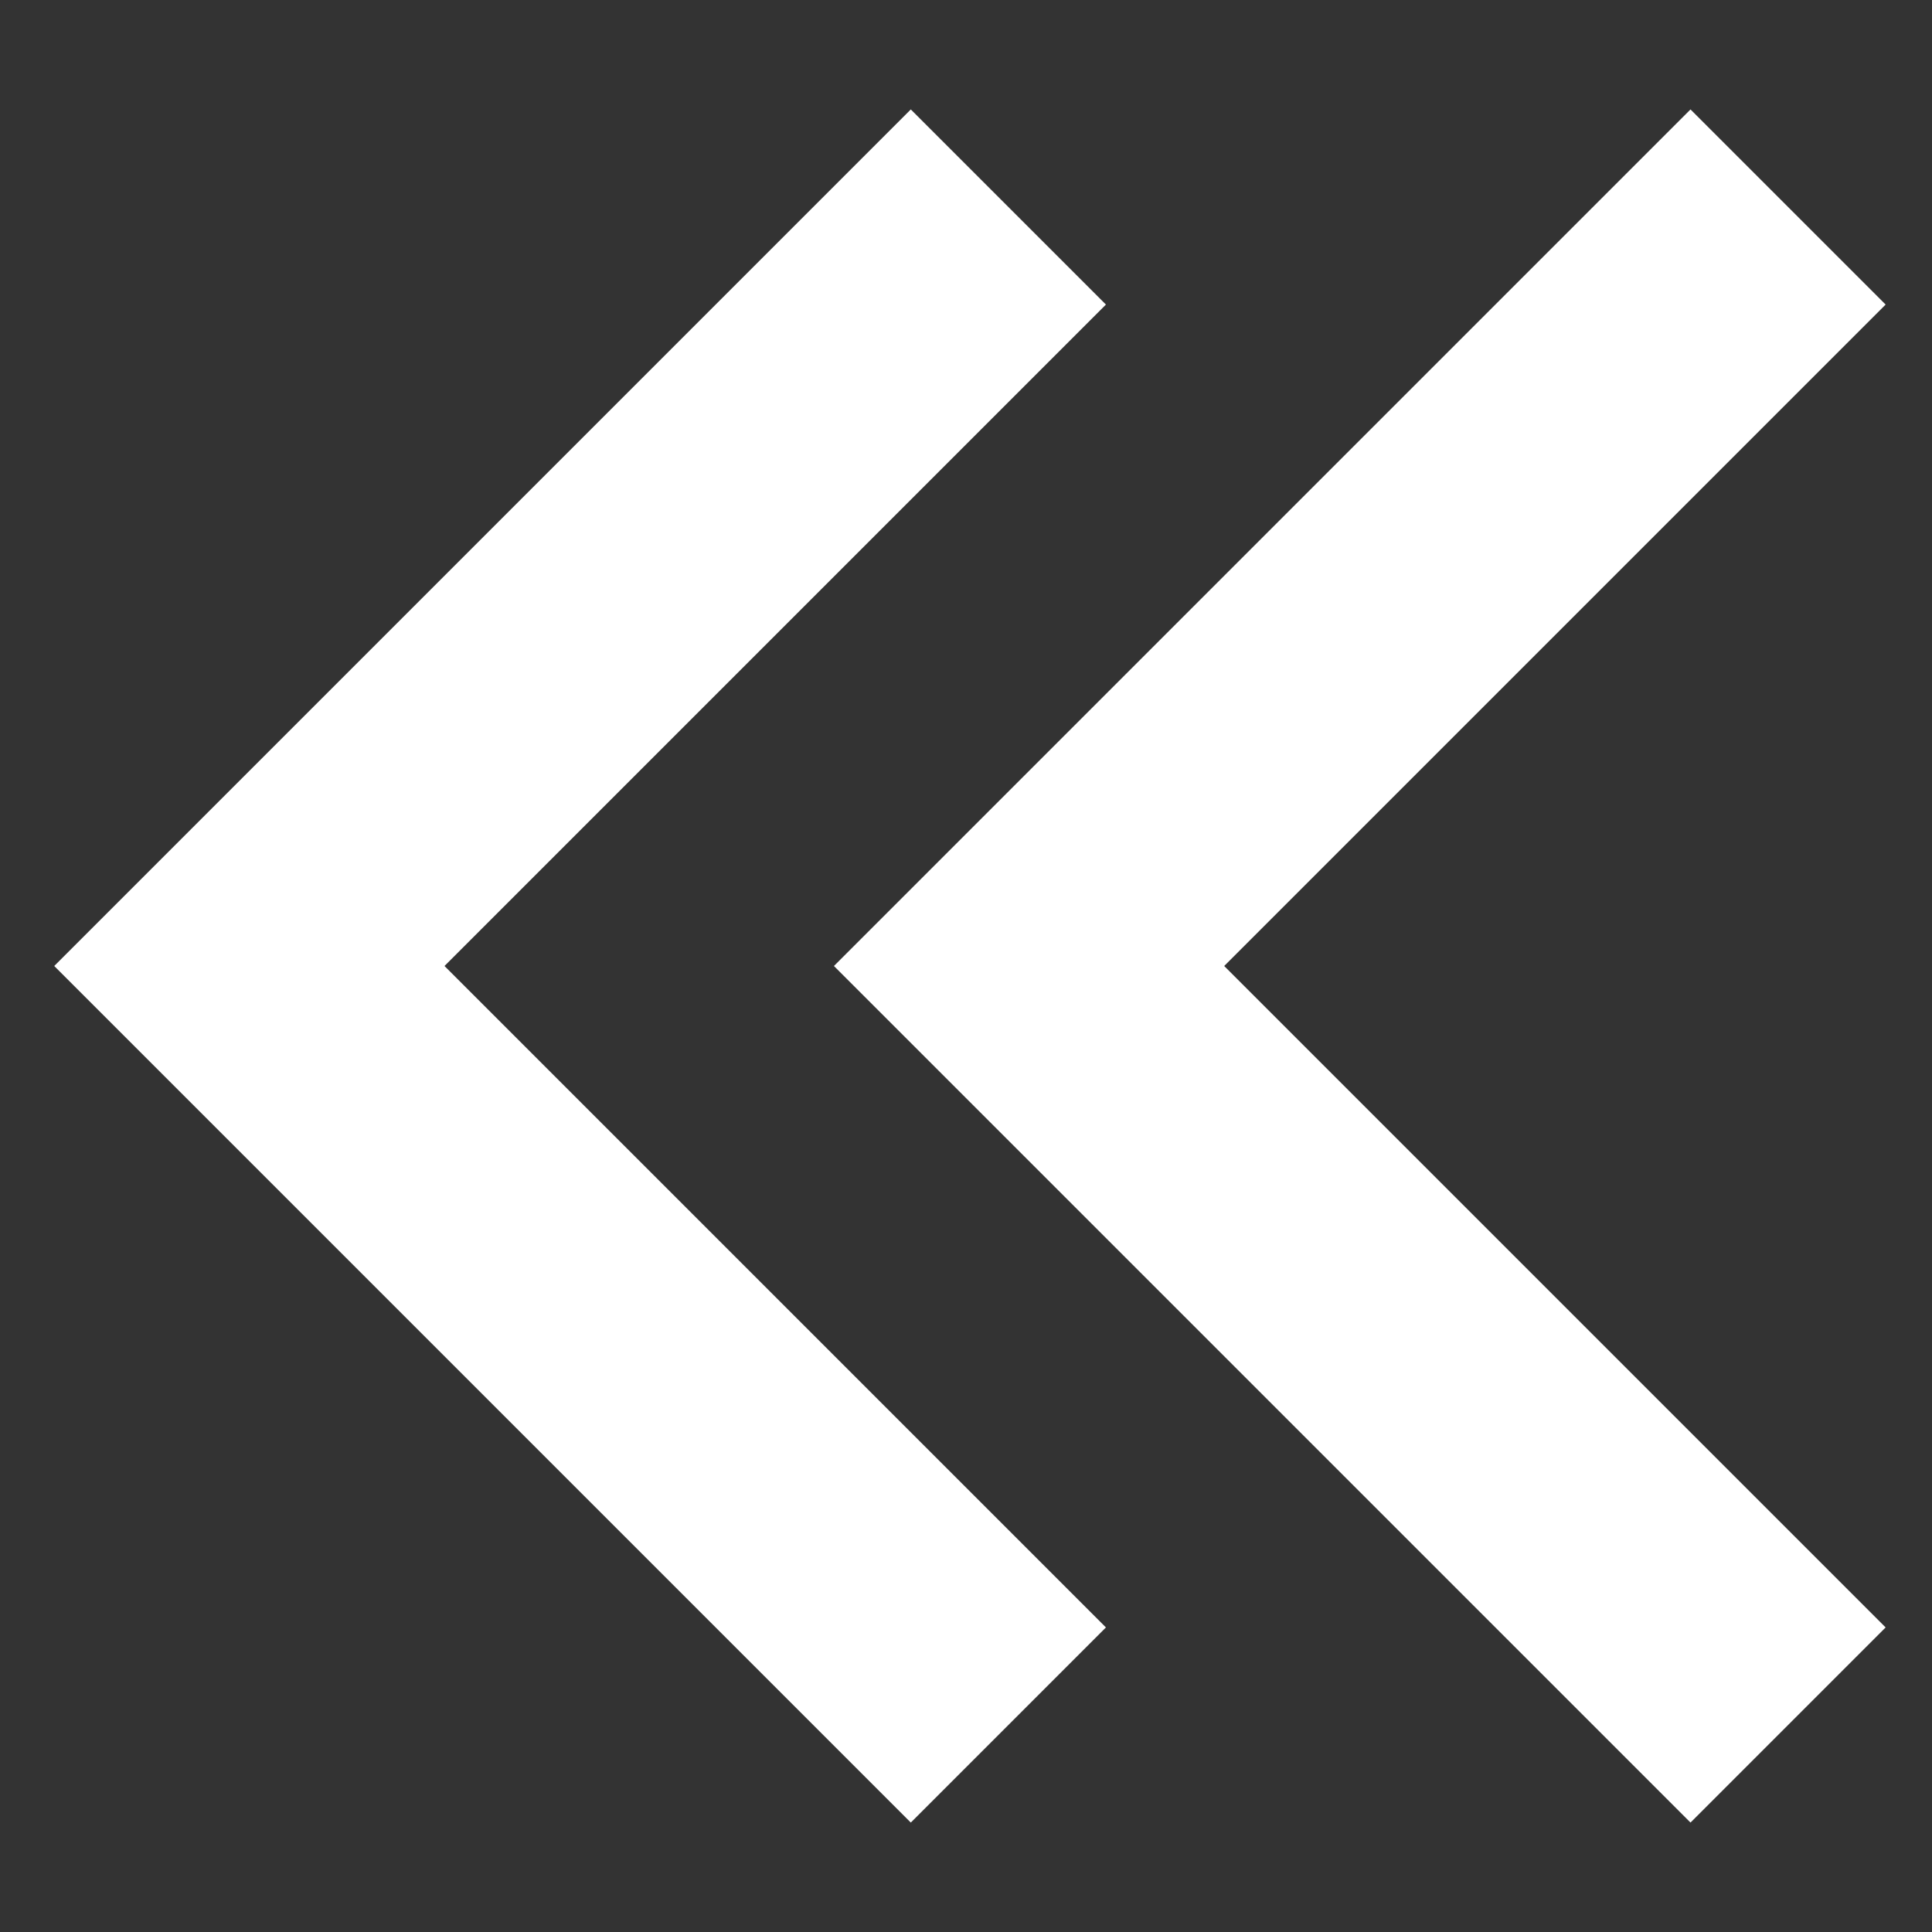 <svg width="14" height="14" viewBox="0 0 14 14" fill="none" xmlns="http://www.w3.org/2000/svg">
<rect x="0" y="0" width="14" height="14" fill="#333333" stroke="none"/>
<path d="M0.393 7L6.6 0.793L8.014 2.207L3.221 7L8.014 11.793L6.6 13.207L0.393 7ZM6.043 7L12.25 0.793L13.664 2.207L8.871 7L13.664 11.793L12.25 13.207L6.043 7Z" fill="white"/>
</svg>

